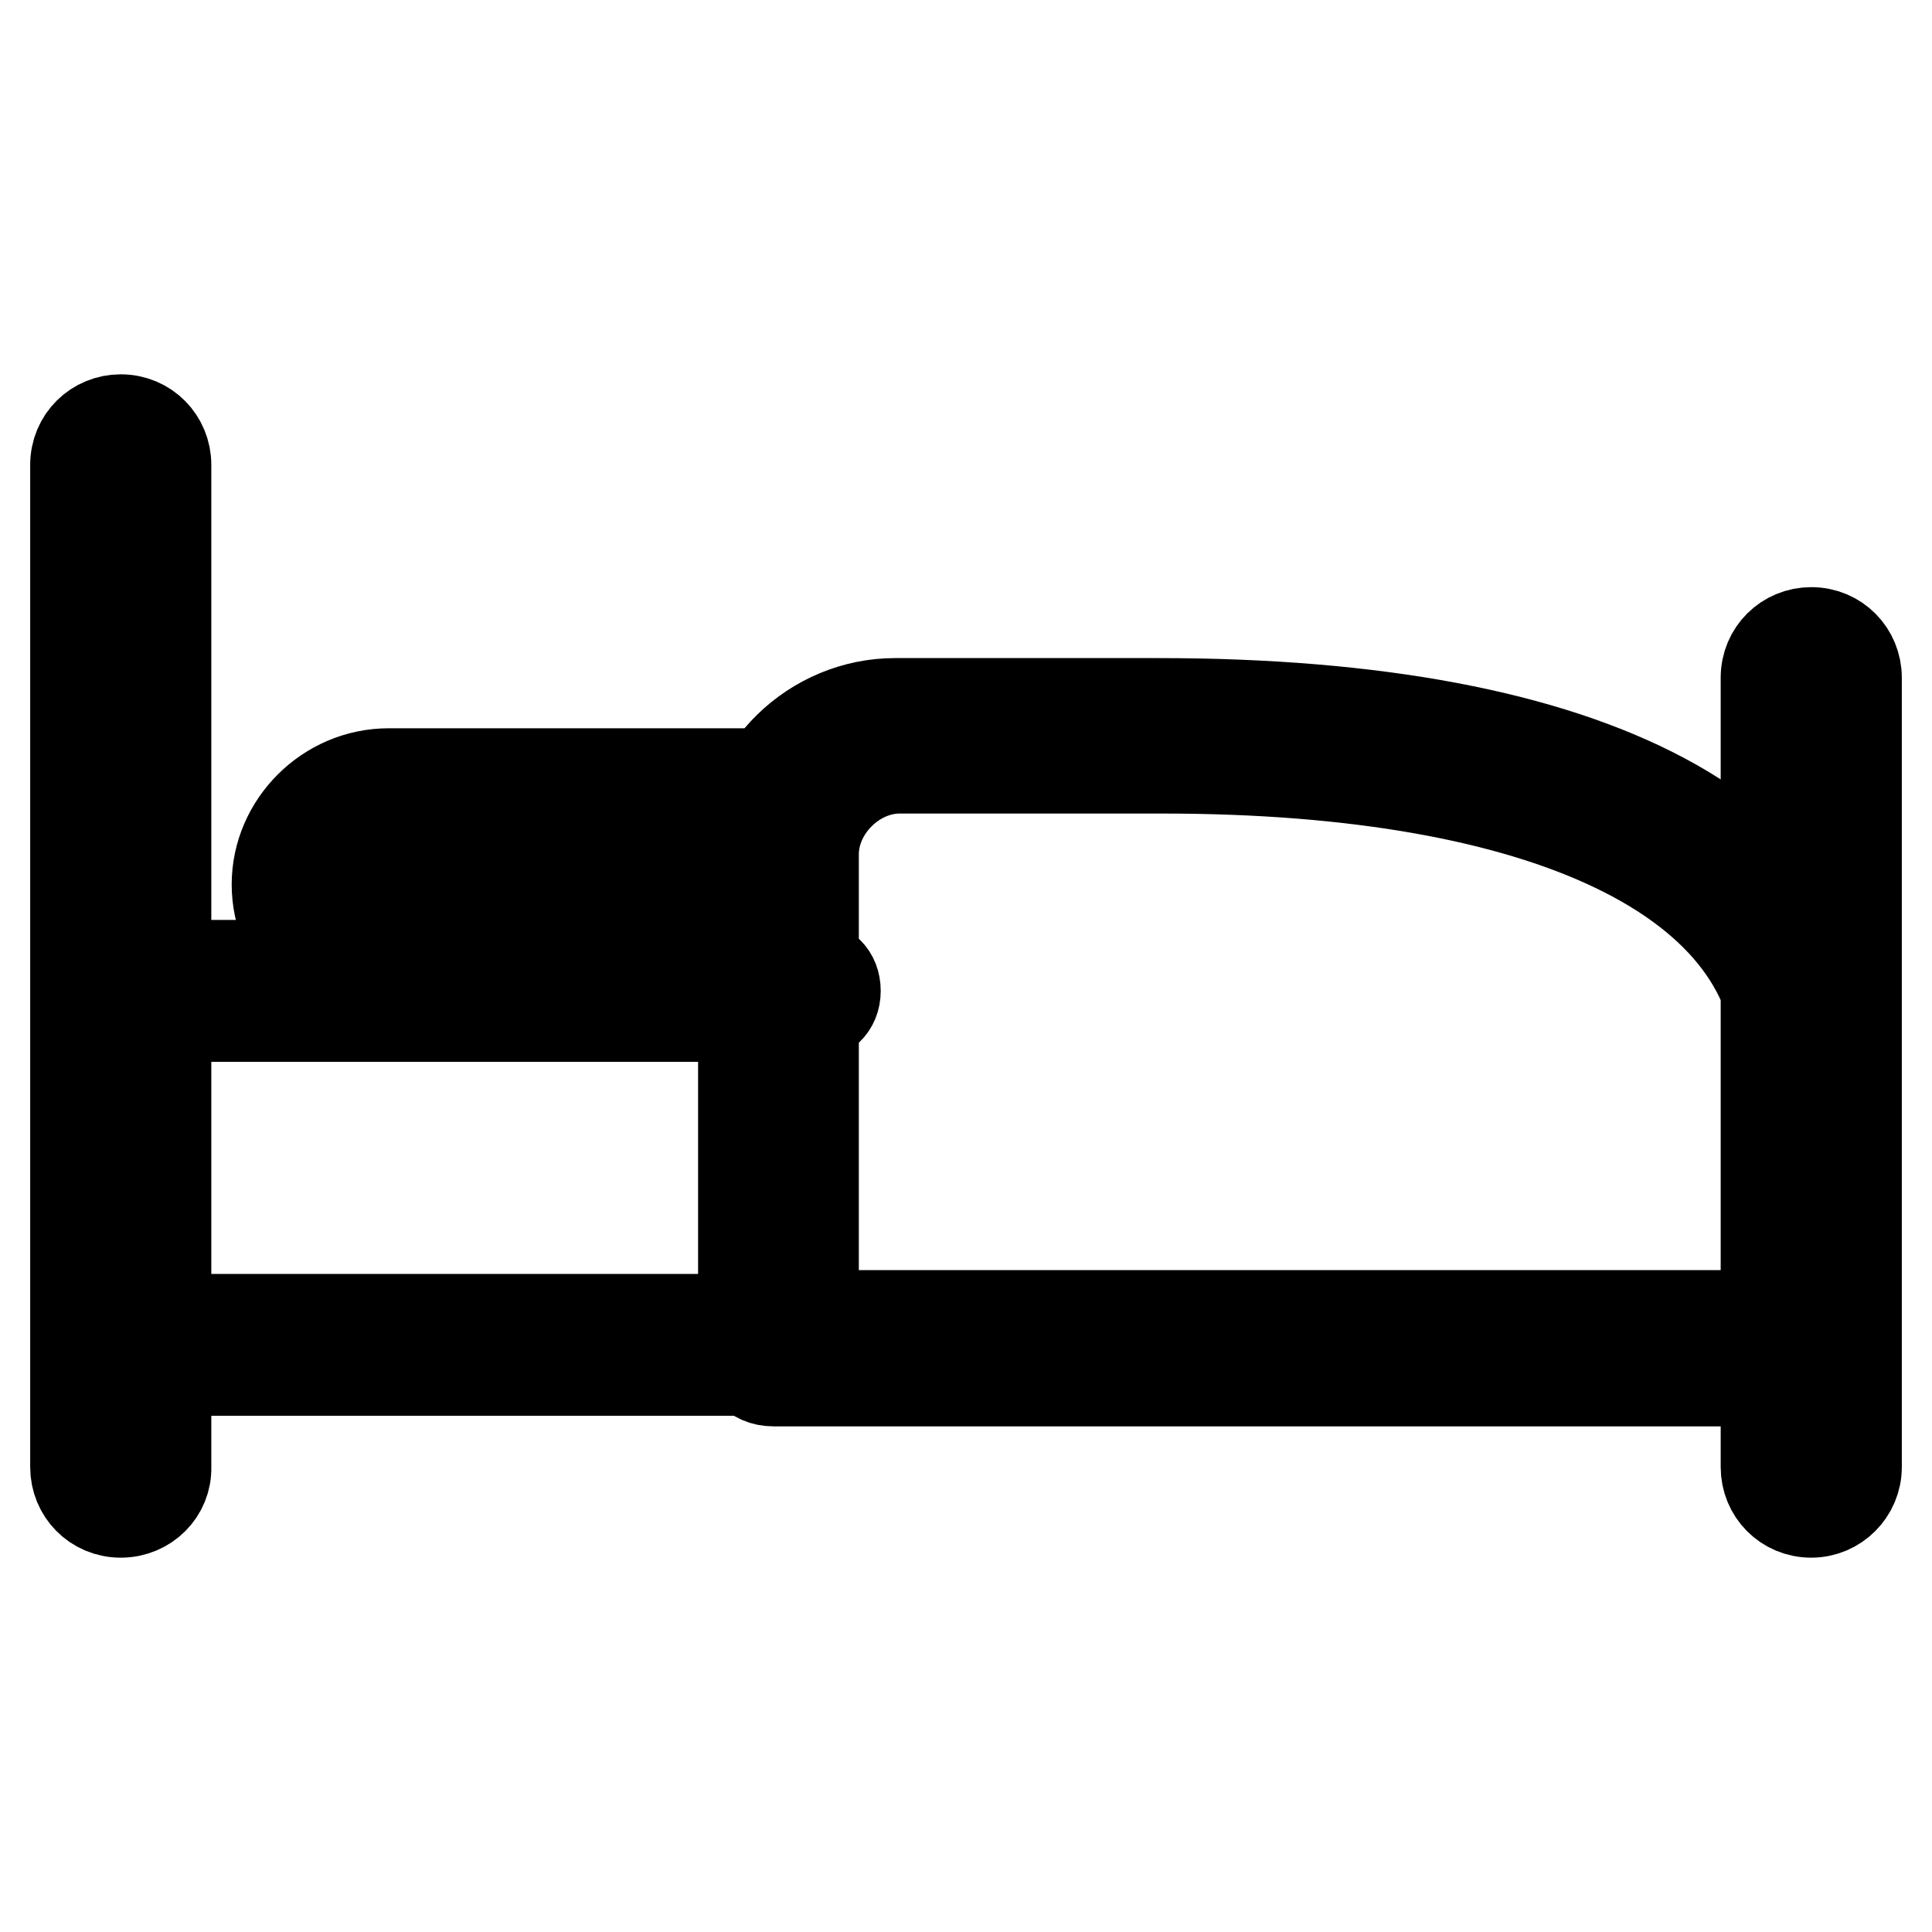 <?xml version="1.0" encoding="utf-8"?>
<!-- Svg Vector Icons : http://www.onlinewebfonts.com/icon -->
<!DOCTYPE svg PUBLIC "-//W3C//DTD SVG 1.1//EN" "http://www.w3.org/Graphics/SVG/1.1/DTD/svg11.dtd">
<svg version="1.1" xmlns="http://www.w3.org/2000/svg" xmlns:xlink="http://www.w3.org/1999/xlink" x="0px" y="0px" viewBox="0 0 256 256" enable-background="new 0 0 256 256" xml:space="preserve">
<g> <path stroke-width="12" fill-opacity="0" stroke="#000000"  d="M16,200.4c-3.4,0-6-2.7-6-6V61.6c0-3.4,2.7-6,6-6c3.4,0,6,2.7,6,6v132.8C22.1,197.7,19.4,200.4,16,200.4z  M240,200.4c-3.4,0-6-2.7-6-6V89.8c0-3.4,2.7-6,6-6c3.4,0,6,2.7,6,6v104.6C246,197.7,243.3,200.4,240,200.4z M241.3,181.6H20.1 c-2,0-3.4-1.3-3.4-3.4s1.3-3.4,3.4-3.4h221.2c2,0,3.4,1.3,3.4,3.4S243.3,181.6,241.3,181.6z M107.2,134.7H20.1 c-2,0-3.4-1.3-3.4-3.4s1.3-3.4,3.4-3.4h87.2c2,0,3.4,1.3,3.4,3.4S109.2,134.7,107.2,134.7z M102.5,132h-51c-8,0-14.8-6.7-14.8-14.8 c0-8,6.7-14.7,14.8-14.7h51c2.7,0,4,2,4,4v20.1C107.2,130.7,105.2,132,102.5,132z M51.6,111.9c-3.4,0-6,2.7-6,6c0,3.4,2.7,6,6,6 h46.3v-11.4H51.6V111.9z M240,183H102.5c-2.7,0-4-2-4-4v-65.7c0-11.4,9.4-20.1,20.1-20.1h34.9c57.7,0,90.5,17.4,90.5,48.3V179 C244,181,242,183,240,183z M107.2,174.3h128.7v-32.9c0-24.8-30.8-39.6-81.8-39.6h-34.9c-6,0-11.4,5.4-11.4,11.4v61H107.2z"/></g>
</svg>